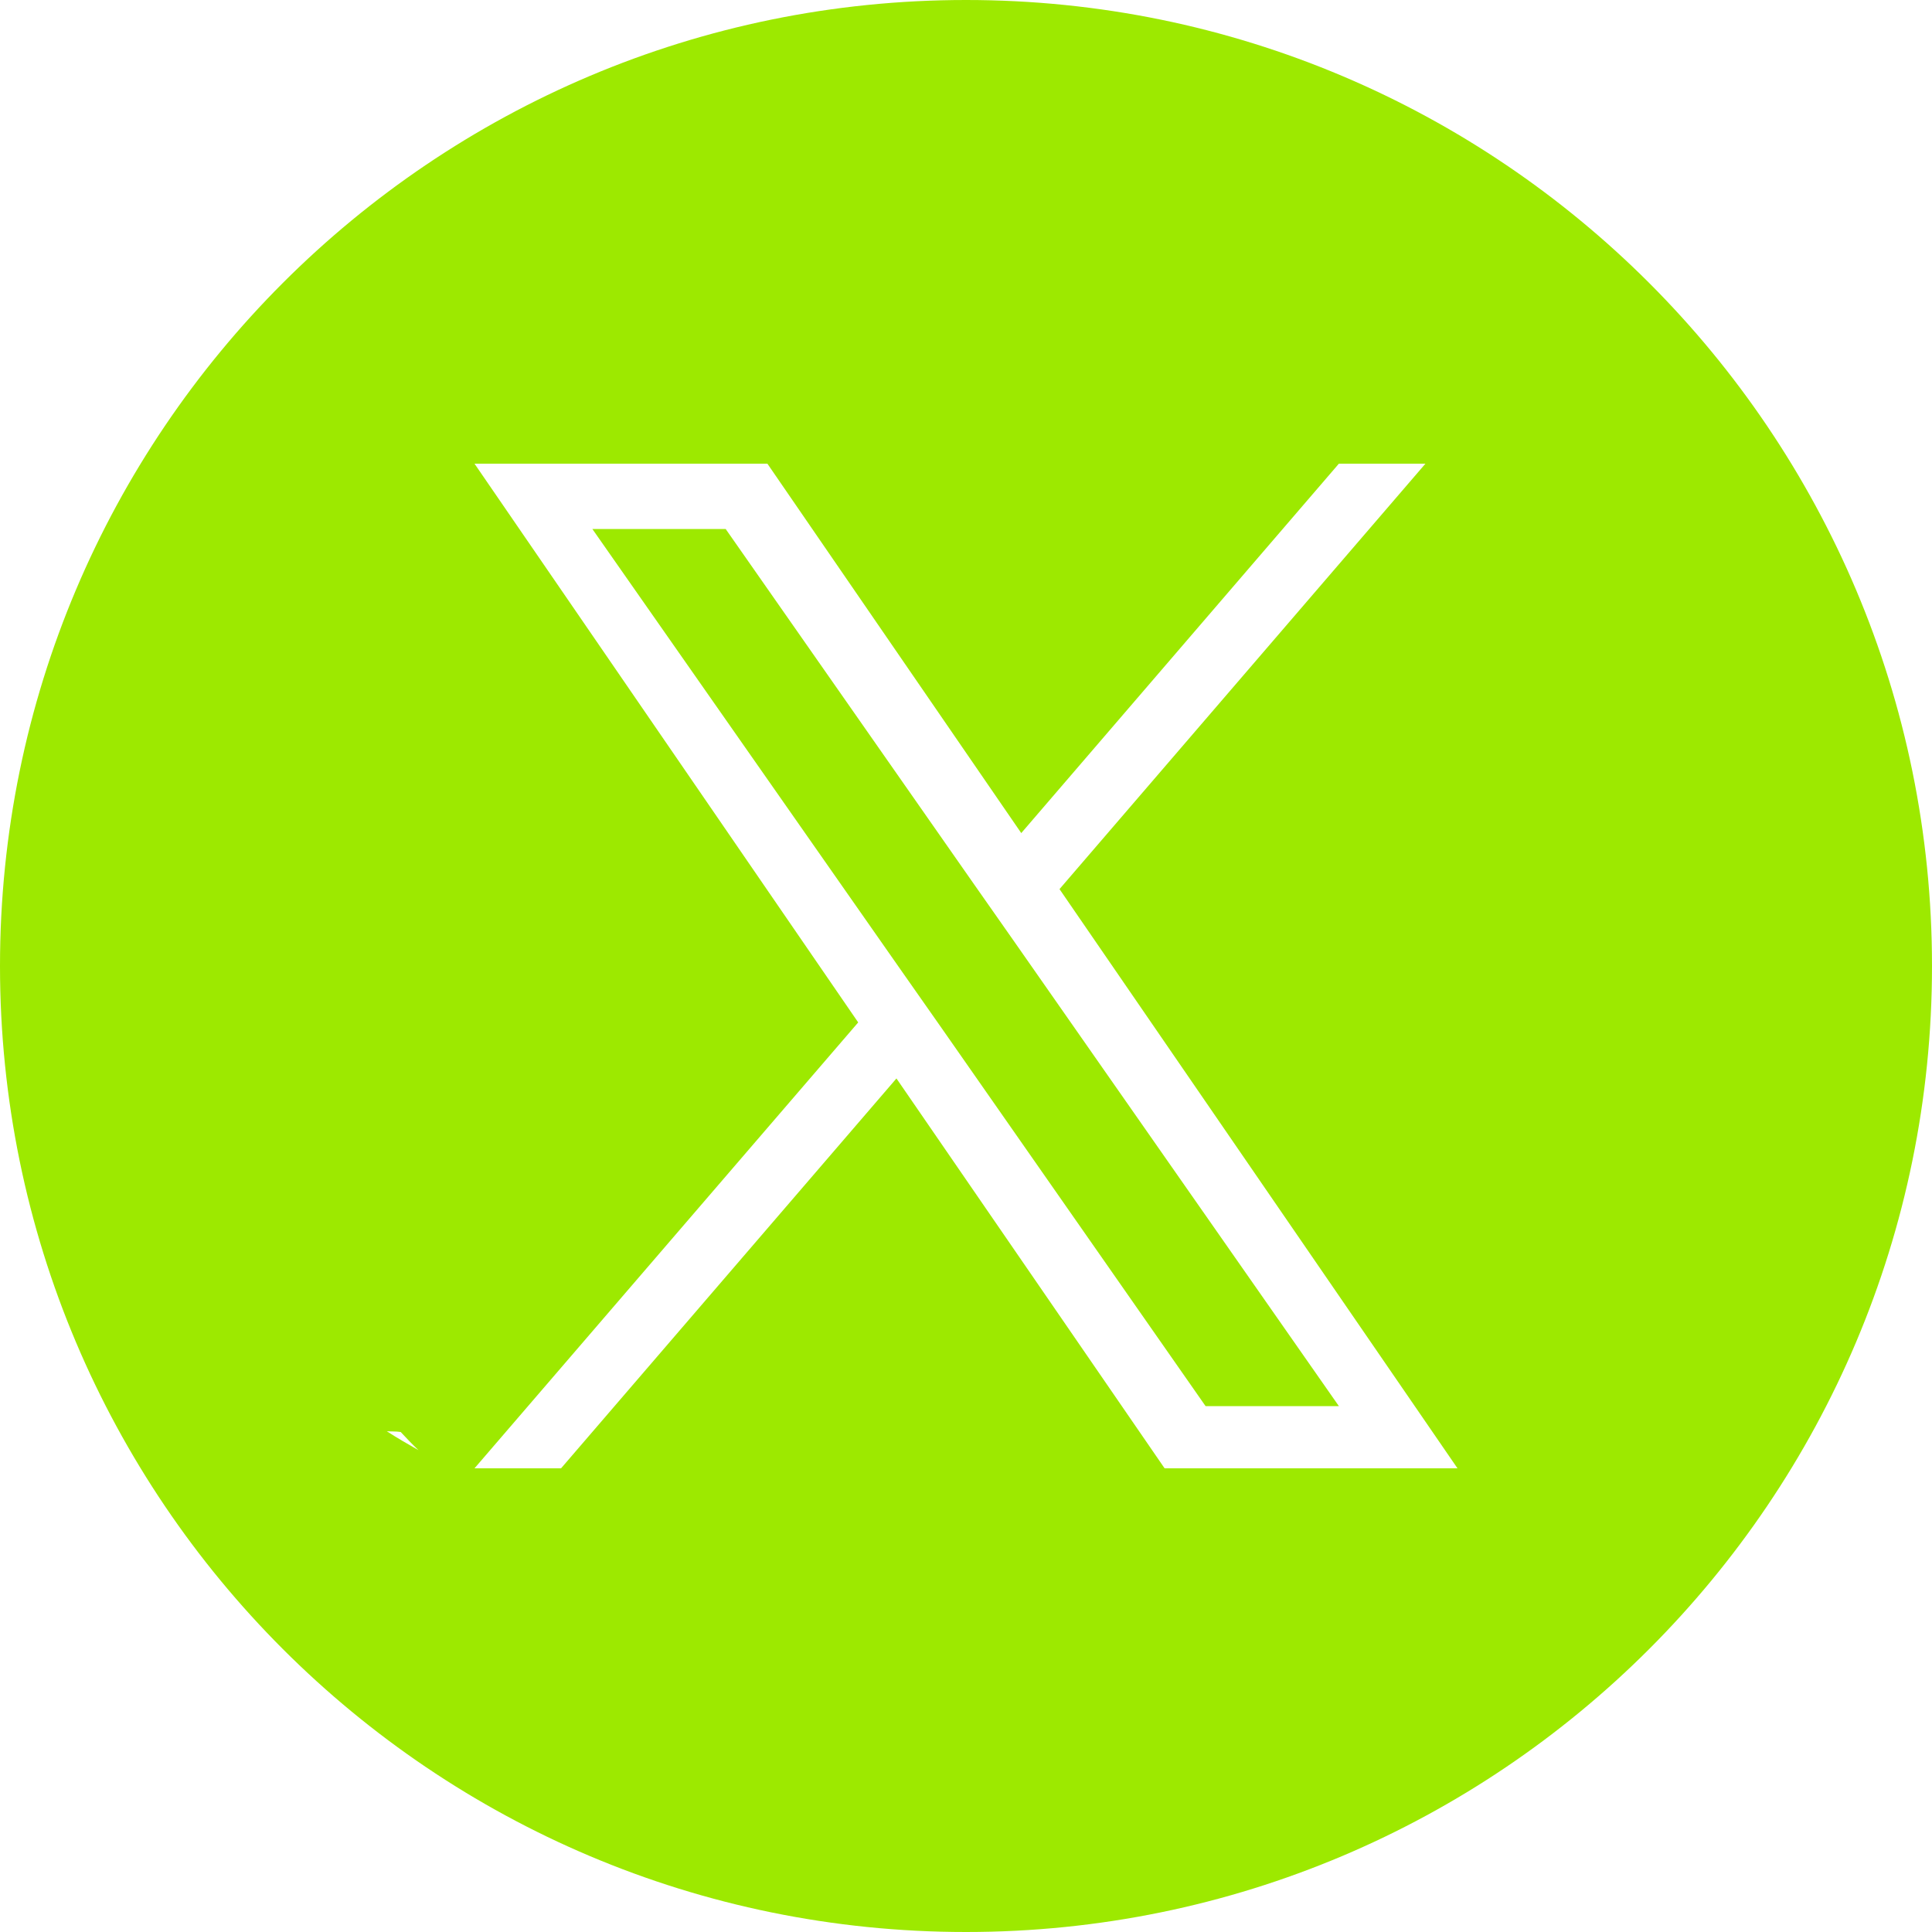<?xml version="1.0" encoding="UTF-8"?>
<svg id="Ebene_1" xmlns="http://www.w3.org/2000/svg" width="50px" height="50px" viewBox="0 0 50 50"><path d="m25,0C11.19,0,0,11.19,0,25s11.19,25,25,25,25-11.19,25-25S38.81,0,25,0Zm-15,37.04c.13.01.24,0,.37.02.15.16.3.32.46.47-.28-.16-.56-.32-.82-.49Zm20.14.96l-6.94-10.09-8.68,10.09h-2.24l9.93-11.54-9.93-14.46h7.58l6.57,9.56,8.22-9.56h2.24l-9.47,11.01h0l10.3,14.99h-7.58Z" style="fill:#9de900; fill-rule:evenodd; stroke-width:0px;"/><polygon points="25.24 22.93 18.78 13.69 15.33 13.69 23.34 25.14 24.35 26.58 24.35 26.58 31.2 36.39 34.65 36.39 26.25 24.37 25.24 22.93" style="fill:#9de900; fill-rule:evenodd; stroke-width:0px;"/></svg>
